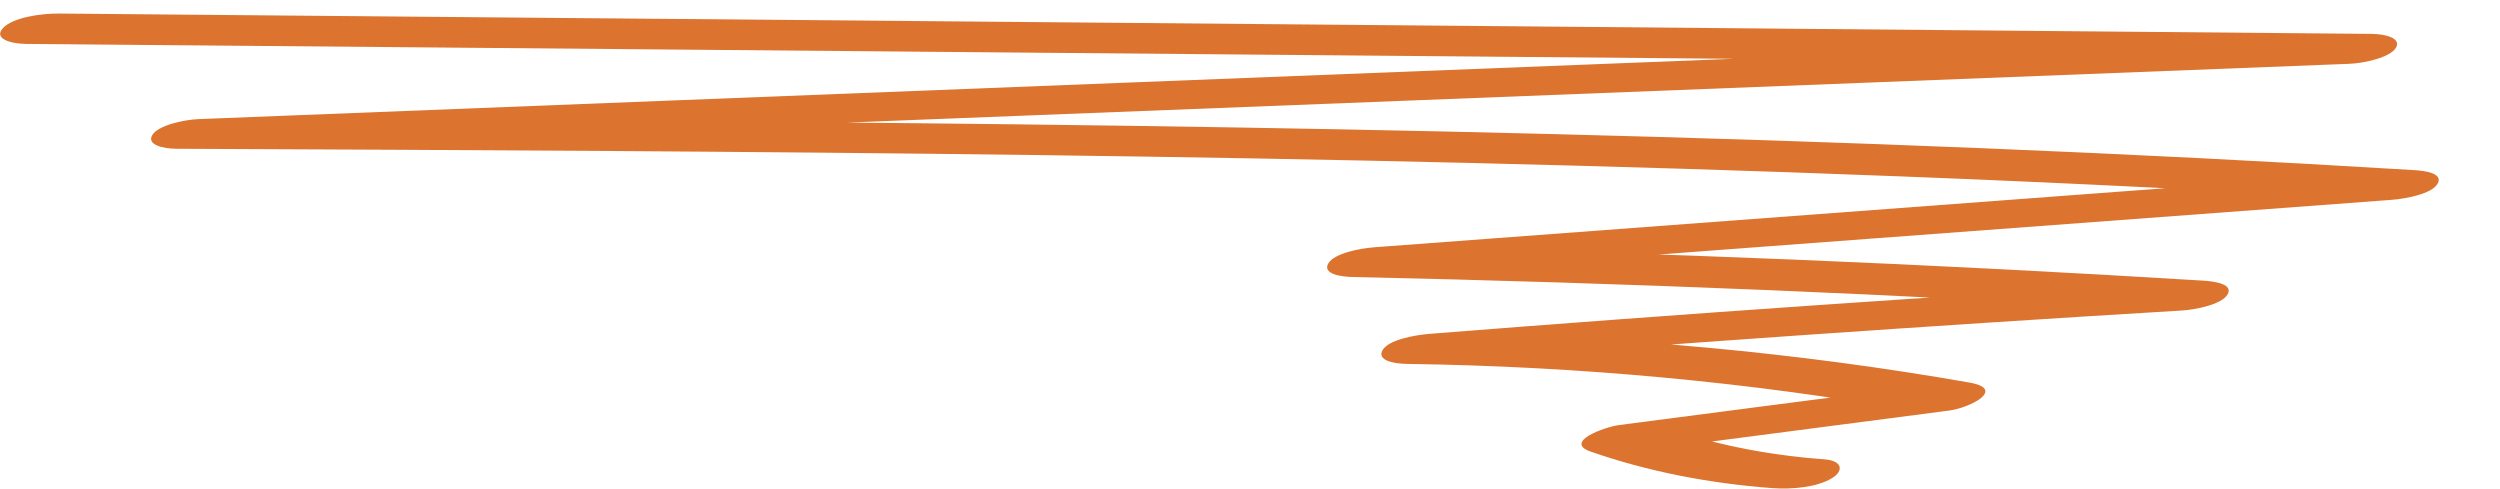 <svg width="179" height="35" viewBox="0 0 179 35" fill="none" xmlns="http://www.w3.org/2000/svg">
<g id="Frame" clip-path="url(#clip0_325_4174)">
<path id="Vector" d="M1.854 3.144L131.176 4.27C143.267 4.38 155.357 4.48 167.448 4.589L169.049 2.446C128.767 4.031 88.47 5.616 48.189 7.192C36.874 7.64 25.544 8.079 14.23 8.528C13.168 8.568 11.314 8.976 10.902 9.674C10.49 10.372 11.695 10.652 12.645 10.652C53.767 10.831 94.935 11.02 135.993 12.626C147.498 13.074 158.986 13.633 170.459 14.341L172.044 12.207C147.513 14.041 122.983 15.866 98.453 17.701C97.376 17.78 95.537 18.13 95.11 18.857C94.682 19.585 95.902 19.815 96.853 19.834C116.407 20.253 135.93 21.061 155.405 22.257L157.005 20.114C138.766 21.21 120.559 22.467 102.367 23.902C101.274 23.992 99.42 24.331 98.992 25.069C98.564 25.807 99.8 26.046 100.751 26.056C113.127 26.226 125.376 27.372 137.293 29.476L138.75 27.472C131.144 28.459 123.538 29.436 115.932 30.433C114.87 30.573 111.923 31.65 113.903 32.338C117.944 33.744 122.334 34.611 126.913 34.95C128.339 35.05 130.098 34.89 131.176 34.232C132 33.734 131.968 32.986 130.605 32.886C126.406 32.577 122.476 31.769 118.784 30.463L116.756 32.368C124.362 31.381 131.952 30.393 139.559 29.396C141.064 29.197 143.663 27.861 141.016 27.392C128.672 25.229 115.932 24.062 103.112 23.883L101.512 26.036C119.703 24.61 137.911 23.334 156.15 22.237C157.227 22.178 159.081 21.799 159.493 21.081C159.905 20.363 158.685 20.154 157.75 20.094C138.275 18.897 118.752 18.09 99.198 17.671L97.598 19.805C122.128 17.97 146.658 16.135 171.204 14.311C172.281 14.231 174.119 13.882 174.531 13.154C174.943 12.426 173.723 12.227 172.788 12.177C131.841 9.674 90.689 8.976 49.567 8.687C38.031 8.608 26.511 8.558 14.975 8.508L13.39 10.632C53.672 9.046 93.953 7.471 134.25 5.895L168.209 4.569C169.27 4.53 171.156 4.111 171.552 3.413C171.948 2.715 170.76 2.436 169.809 2.426C126.707 2.037 83.605 1.668 40.503 1.289L4.231 0.97C2.932 0.96 0.903 1.249 0.206 2.017C-0.491 2.785 0.808 3.134 1.854 3.144Z" fill="#DC732E"/>
</g>
<defs>
<clipPath id="clip0_325_4174">
<rect width="179" height="34" fill="white" transform="translate(0 0.97)"/>
</clipPath>
</defs>
</svg>
